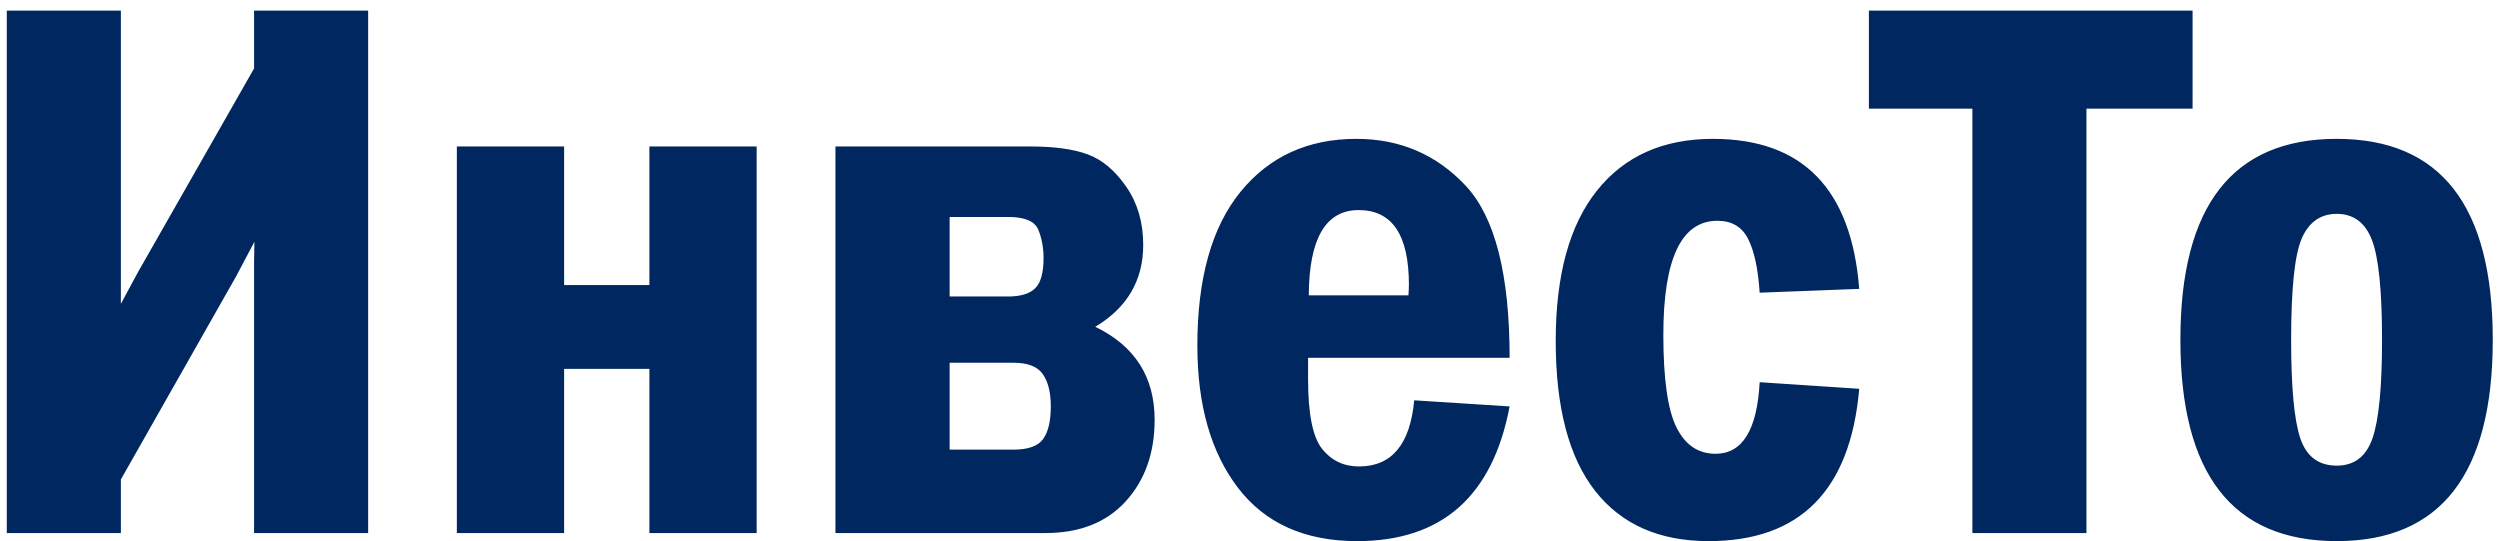 <?xml version="1.0" encoding="UTF-8" standalone="no"?><!--Created with Inkscape (http://www.inkscape.org/)--><svg version="1.1" id="svg1" width="645.116" height="139.715" viewBox="0 0 645.116 139.715" xmlns="http://www.w3.org/2000/svg" xmlns:svg="http://www.w3.org/2000/svg"><defs id="defs1"/><g id="layer-MC0" transform="translate(-26.358,-58.494)"><path id="path1" d="m 57.548,182.219 v 13.826 H 28.111 V 61.231 h 29.437 v 75.673 l 4.43,-8.207 29.942,-52.54 v -14.927 H 121.357 V 196.045 H 91.92 v -69.816 l 0.089,-5.352 -4.698,8.89 z m 86.697,13.826 V 96.287 h 27.682 v 35.77 h 22.003 V 96.287 h 27.682 V 196.045 H 193.931 V 153.674 H 171.927 v 42.371 z m 97.699,0 V 96.287 h 50.28 c 6.2,0 11.15,0.684 14.837,2.052 3.702,1.353 7.017,4.133 9.931,8.355 2.914,4.207 4.371,9.203 4.371,14.986 0,9.158 -4.126,16.205 -12.369,21.141 10.206,4.936 15.313,12.934 15.313,23.995 0,8.563 -2.49,15.581 -7.463,21.052 -4.98,5.456 -11.879,8.177 -20.695,8.177 z m 29.466,-61.044 h 15.105 c 3.211,0 5.531,-0.699 6.958,-2.111 1.442,-1.405 2.171,-3.992 2.171,-7.761 0,-2.75 -0.461,-5.211 -1.368,-7.374 -0.914,-2.178 -3.501,-3.271 -7.761,-3.271 h -15.105 z m 0,39.517 h 16.473 c 3.806,0 6.363,-0.922 7.671,-2.765 1.308,-1.844 1.962,-4.639 1.962,-8.385 0,-3.628 -0.699,-6.408 -2.081,-8.355 -1.368,-1.94 -3.888,-2.914 -7.552,-2.914 h -16.473 z m 144.5,-23.698 h -52.005 v 5.531 c 0,8.965 1.204,14.956 3.628,17.989 2.416,3.018 5.59,4.52 9.515,4.52 8.444,0 13.187,-5.687 14.243,-17.067 l 24.62,1.576 c -4.386,23.178 -17.498,34.759 -39.338,34.759 -13.484,0 -23.728,-4.579 -30.745,-13.737 -7.002,-9.158 -10.496,-21.394 -10.496,-36.722 0,-17.32 3.702,-30.544 11.121,-39.665 7.434,-9.113 17.402,-13.678 29.912,-13.678 11.254,0 20.665,4.036 28.218,12.102 7.552,8.073 11.329,22.866 11.329,44.393 z m -26.107,-16.116 c 0.074,-1.167 0.119,-2.089 0.119,-2.765 0,-12.823 -4.326,-19.238 -12.964,-19.238 -8.504,0 -12.8,7.337 -12.875,22.003 z m 116.32,-1.665 -25.69,0.981 c -0.401,-6.125 -1.39,-10.741 -2.973,-13.856 -1.568,-3.13 -4.215,-4.698 -7.939,-4.698 -9.299,0 -13.945,9.812 -13.945,29.437 0,11.381 1.13,19.342 3.39,23.876 2.26,4.542 5.62,6.809 10.08,6.809 6.935,0 10.734,-6.155 11.388,-18.465 l 25.69,1.695 c -2.282,26.211 -15.239,39.308 -38.862,39.308 -12.771,0 -22.538,-4.326 -29.318,-12.994 -6.765,-8.66 -10.139,-21.542 -10.139,-38.654 0,-16.986 3.546,-29.92 10.645,-38.803 7.092,-8.898 17.067,-13.351 29.912,-13.351 23.148,0 35.74,12.905 37.762,38.714 z m 2.498,-71.808 h 83.523 v 25.304 H 564.759 V 196.045 H 535.322 V 86.535 h -26.701 z m 160.988,84.95 c 0,34.633 -13.425,51.945 -40.26,51.945 -26.902,0 -40.349,-17.313 -40.349,-51.945 0,-34.566 13.447,-51.856 40.349,-51.856 26.835,0 40.26,17.29 40.26,51.856 z m -28.574,0 c 0,-12.704 -0.877,-21.297 -2.617,-25.779 -1.725,-4.475 -4.75,-6.72 -9.069,-6.72 -4.185,0 -7.196,2.126 -9.039,6.363 -1.829,4.245 -2.736,12.957 -2.736,26.136 0,12.176 0.781,20.628 2.349,25.363 1.583,4.743 4.728,7.106 9.426,7.106 4.52,0 7.59,-2.349 9.218,-7.047 1.643,-4.698 2.468,-13.172 2.468,-25.423 z m 0,0" style="fill:#002760;fill-opacity:1;fill-rule:nonzero;stroke:none;stroke-width:2.545" aria-label=" ИнвесТо"/></g></svg>